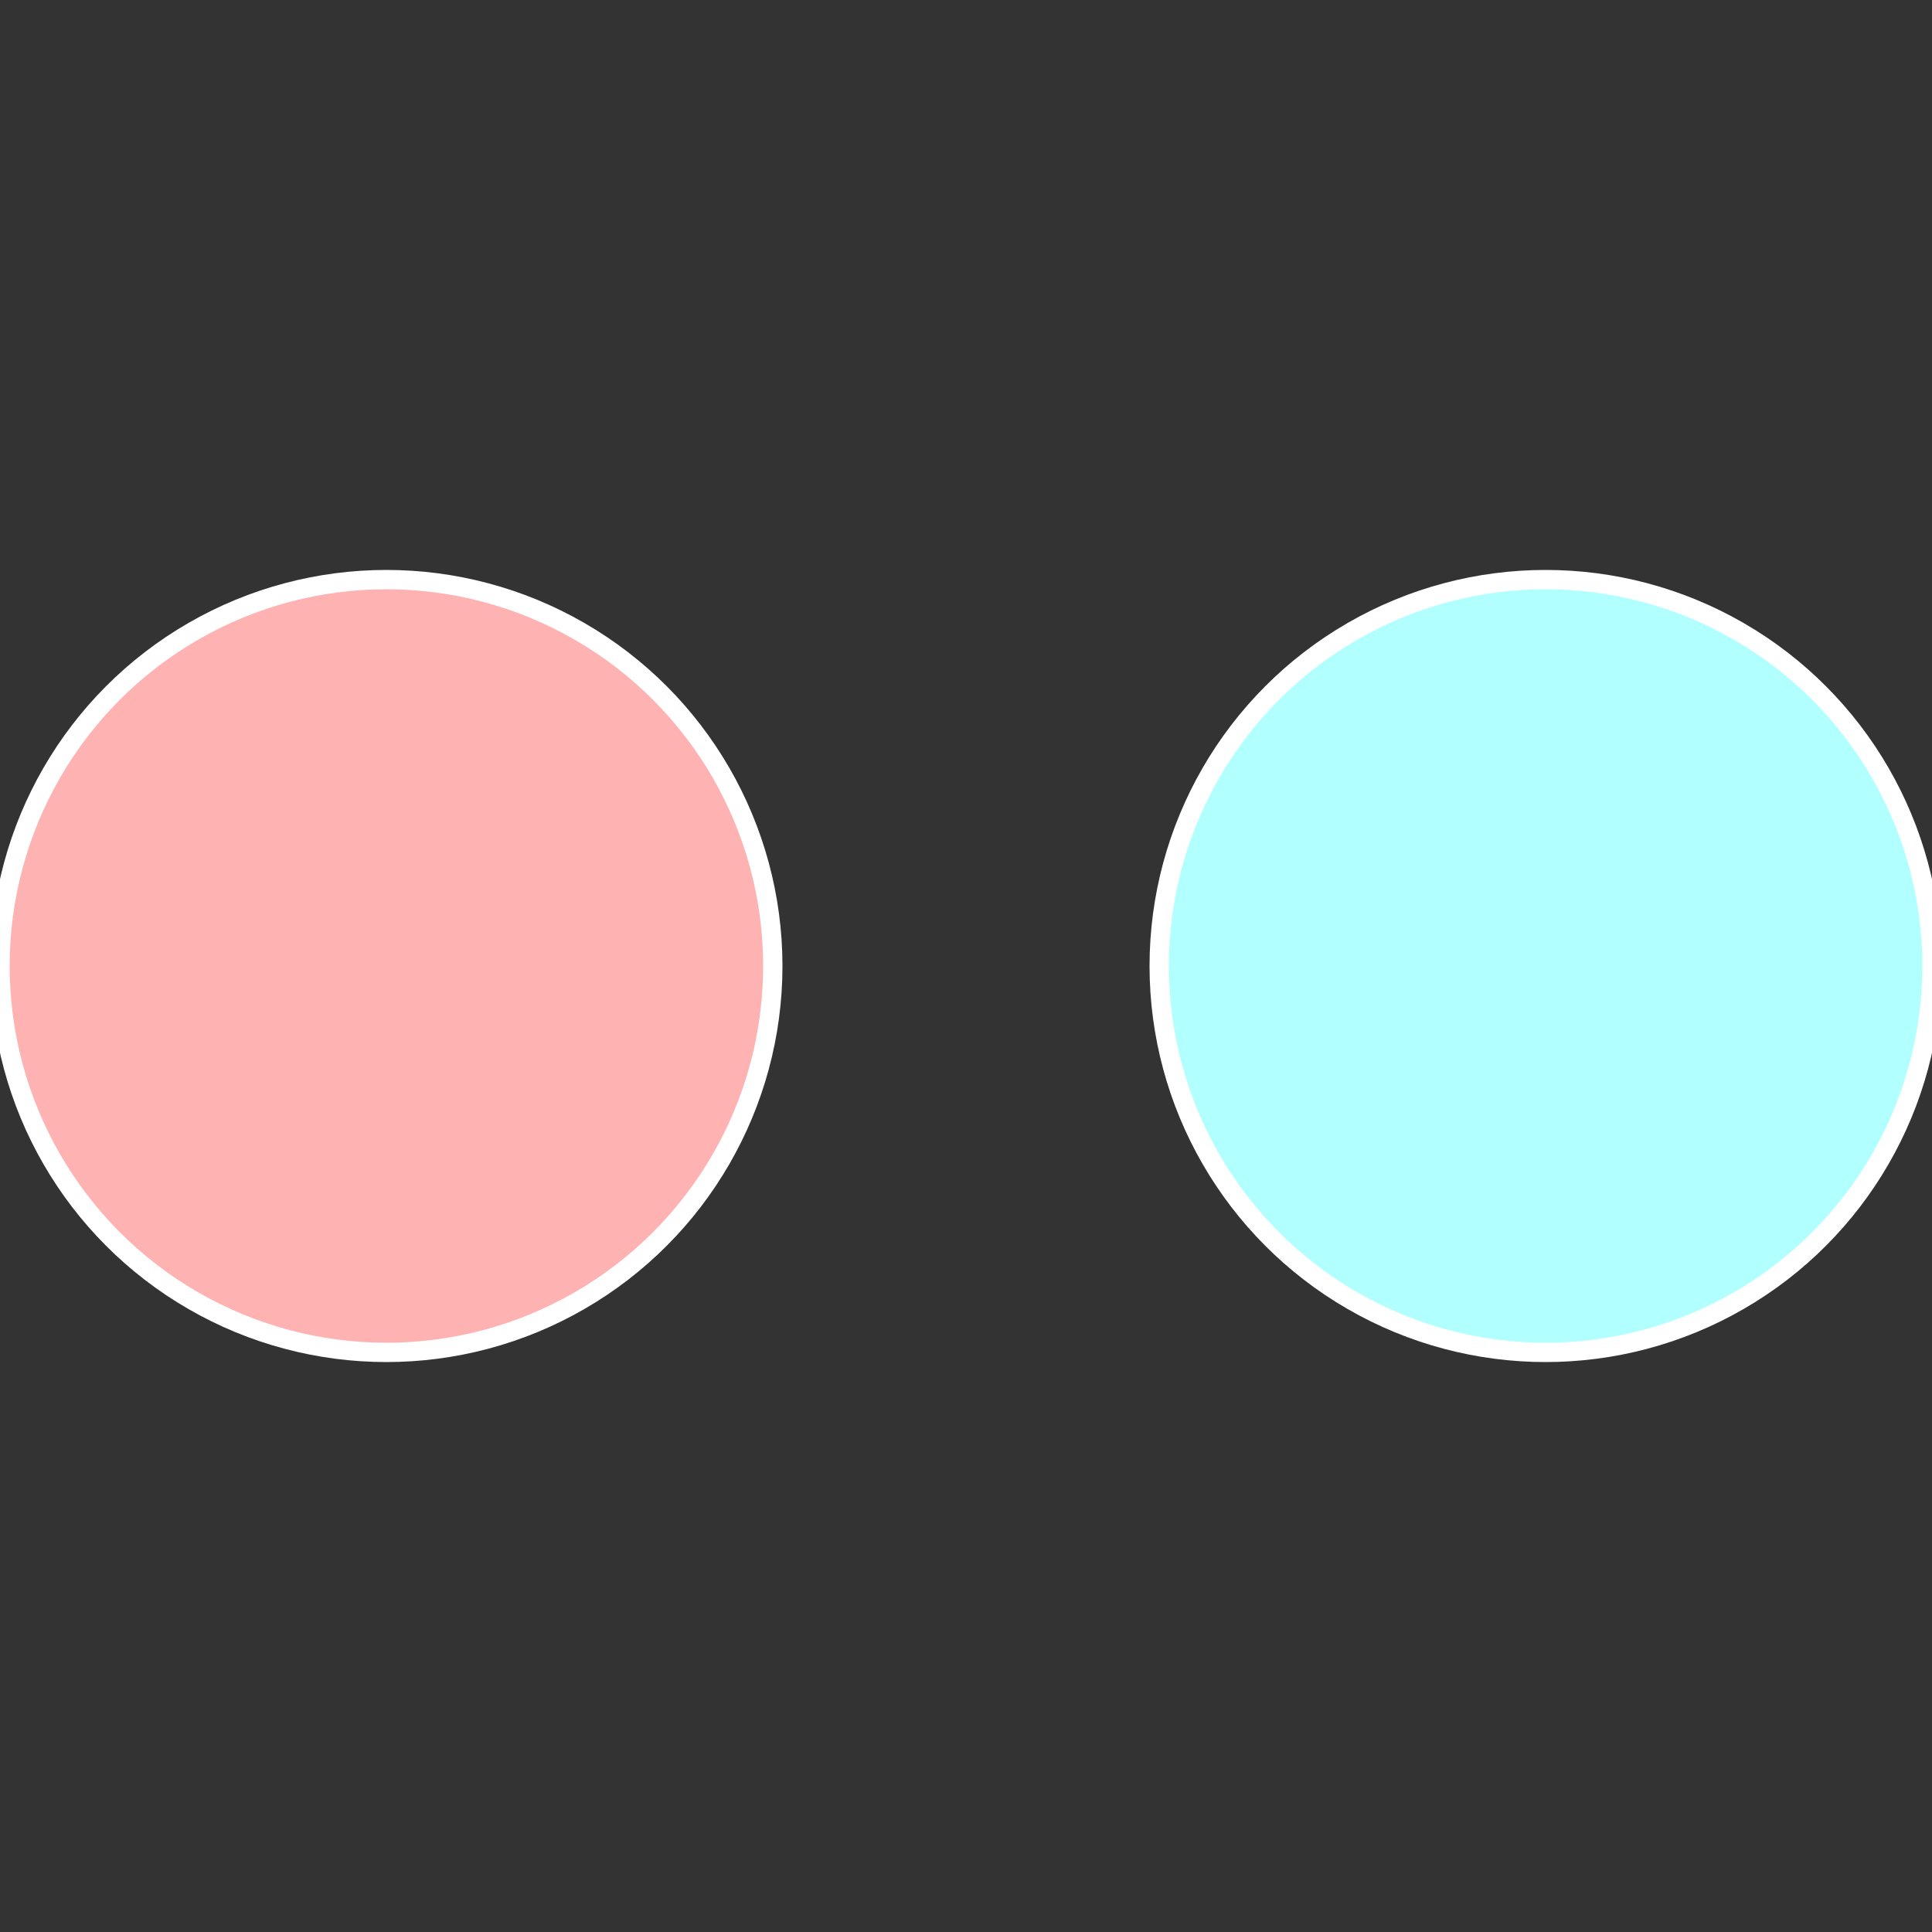 <?xml version="1.0" standalone="no"?>
<svg width="500" height="500" viewBox="-1 -1 2 2" xmlns="http://www.w3.org/2000/svg">
 
                <rect x="-1" y="-1" width="2" height="2" fill="#333333" stroke="none"/>
 
                <circle cx="0.6" cy="0" r="0.4" fill="#b2ffff" stroke="#fff" stroke-width="1%" />
             
                <circle cx="-0.6" cy="7.3478807948841E-17" r="0.4" fill="#ffb2b2" stroke="#fff" stroke-width="1%" />
            </svg>
